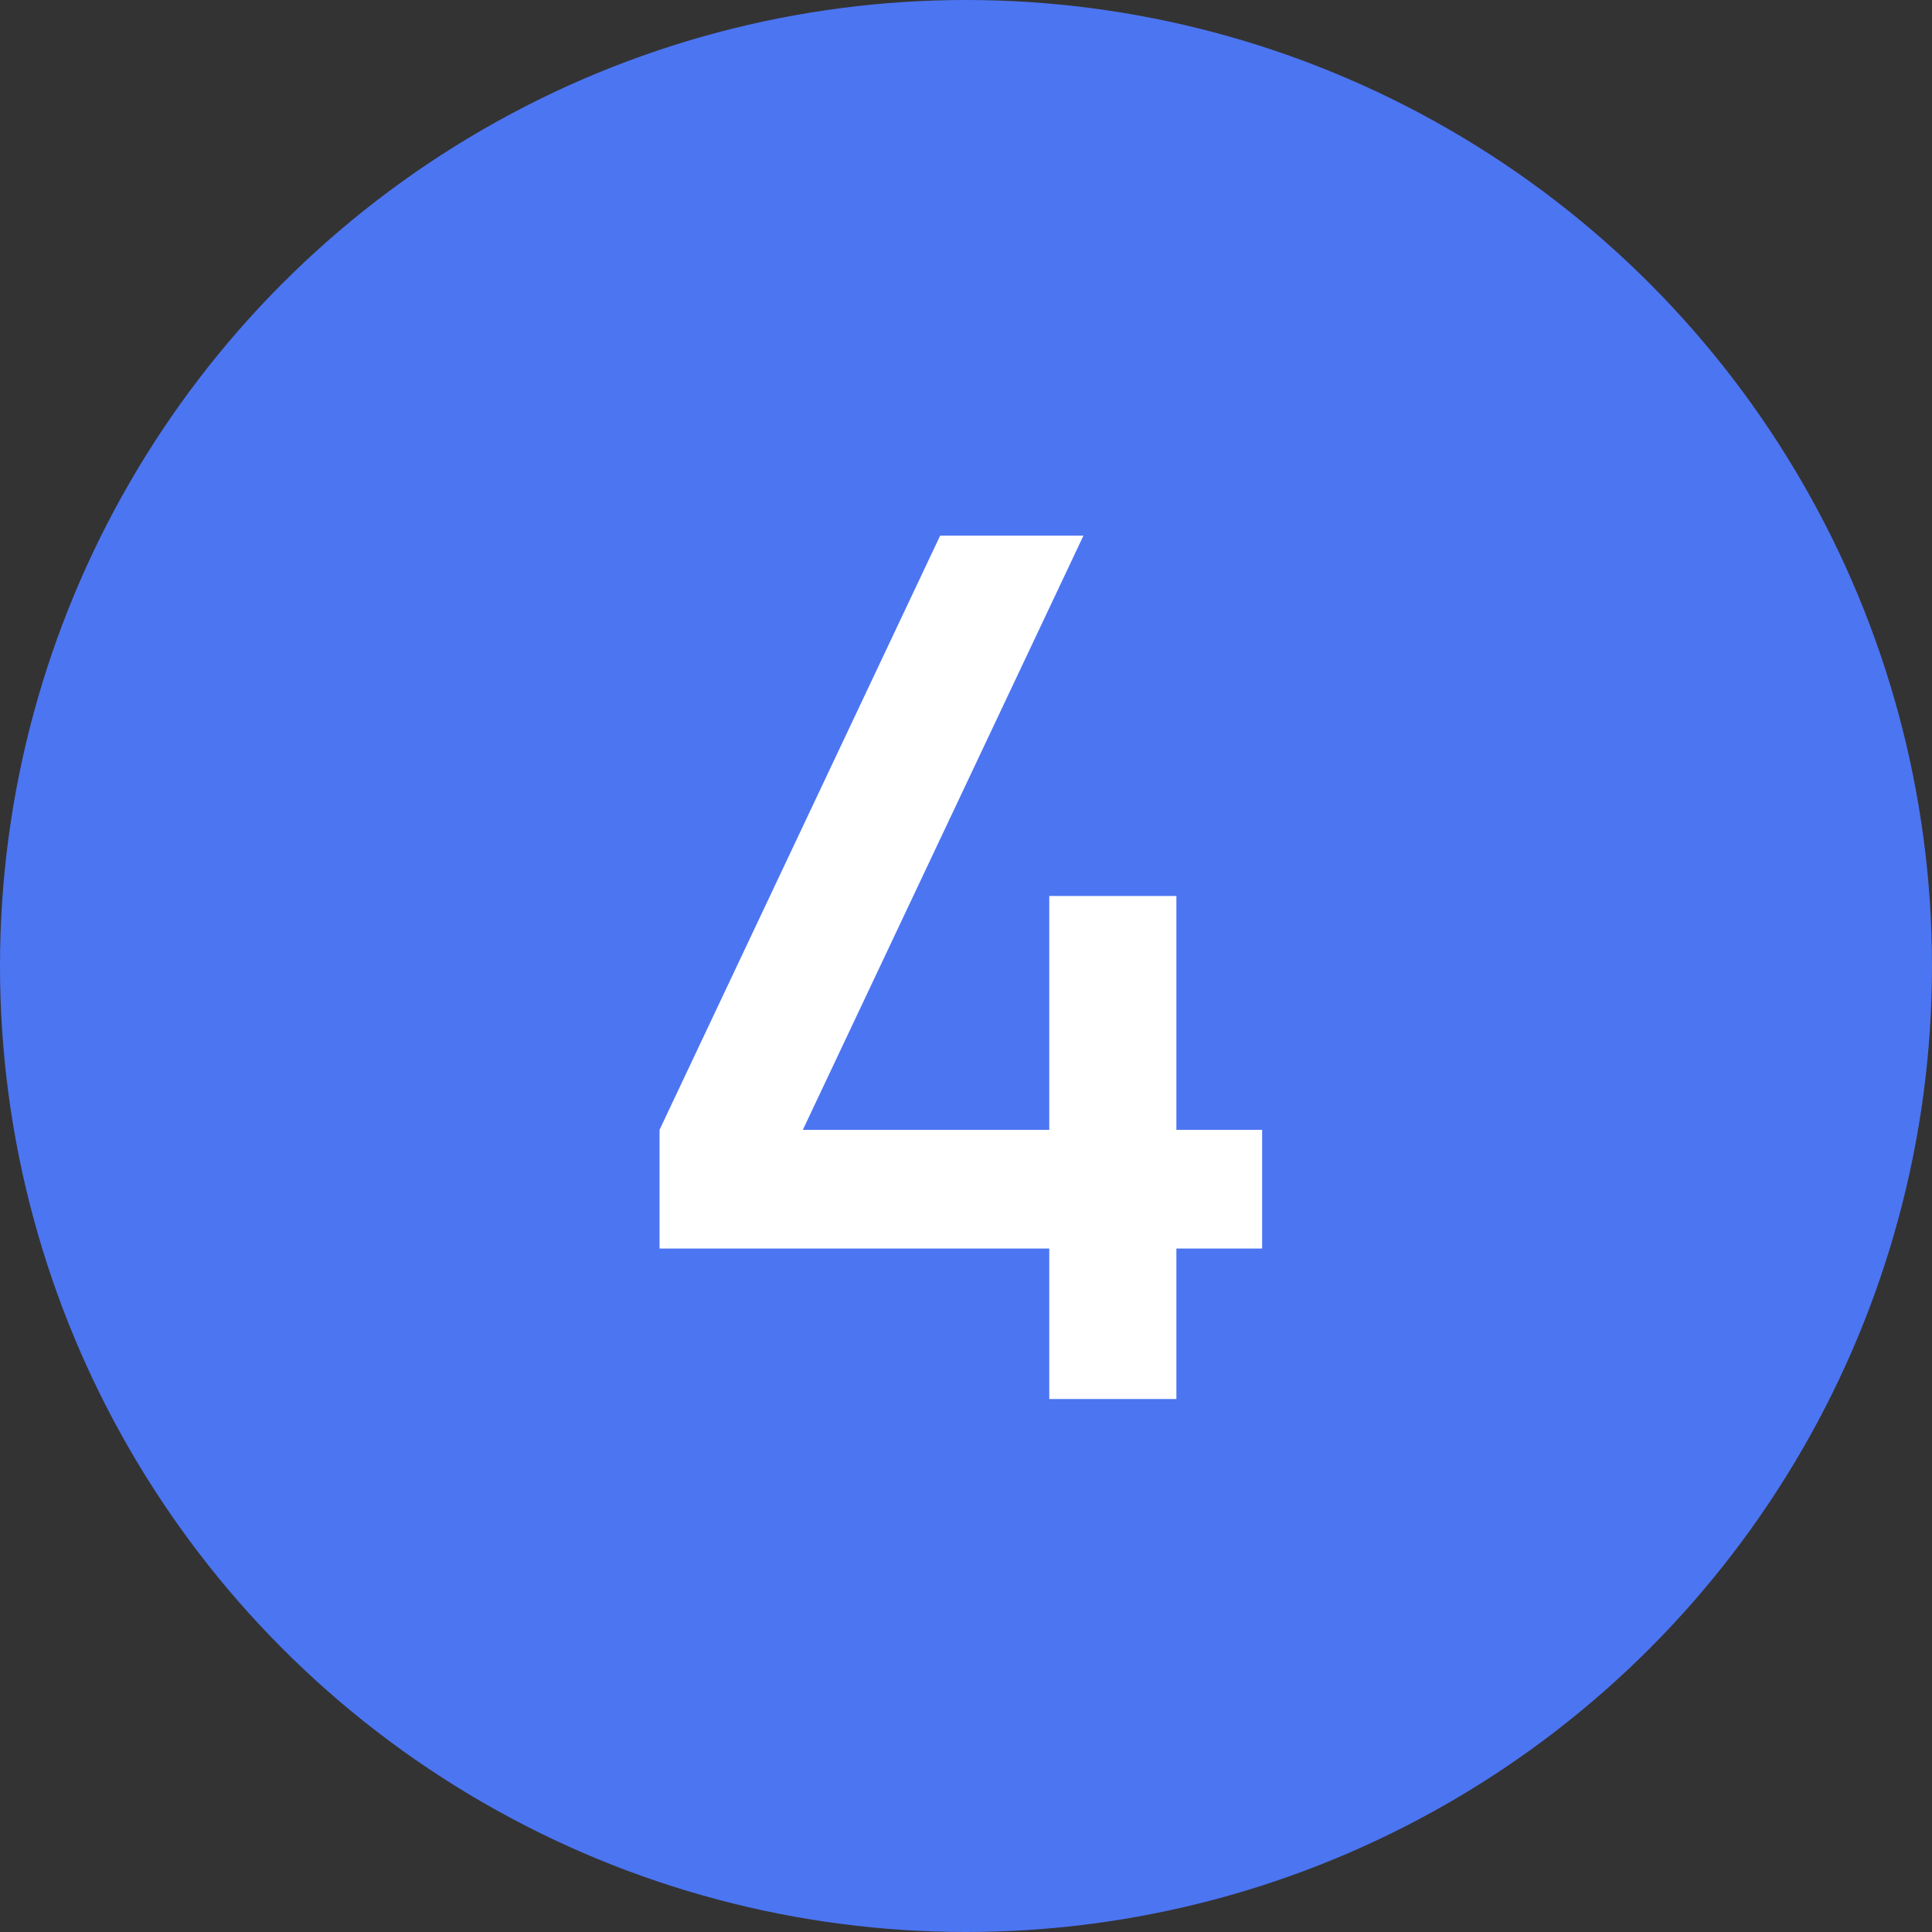 <?xml version="1.0" encoding="UTF-8"?> <svg xmlns="http://www.w3.org/2000/svg" width="29" height="29" viewBox="0 0 29 29" fill="none"><rect x="0" y="0" width="29" height="29" fill="#333333" stroke="none"/> <circle cx="14.5" cy="14.5" r="14.5" fill="#4C75F2"></circle> <path d="M15.75 21V18.741H9.9V16.959L14.112 8.04H16.263L12.051 16.959H15.75V13.449H17.658V16.959H18.945V18.741H17.658V21H15.75Z" fill="white"></path> </svg> 